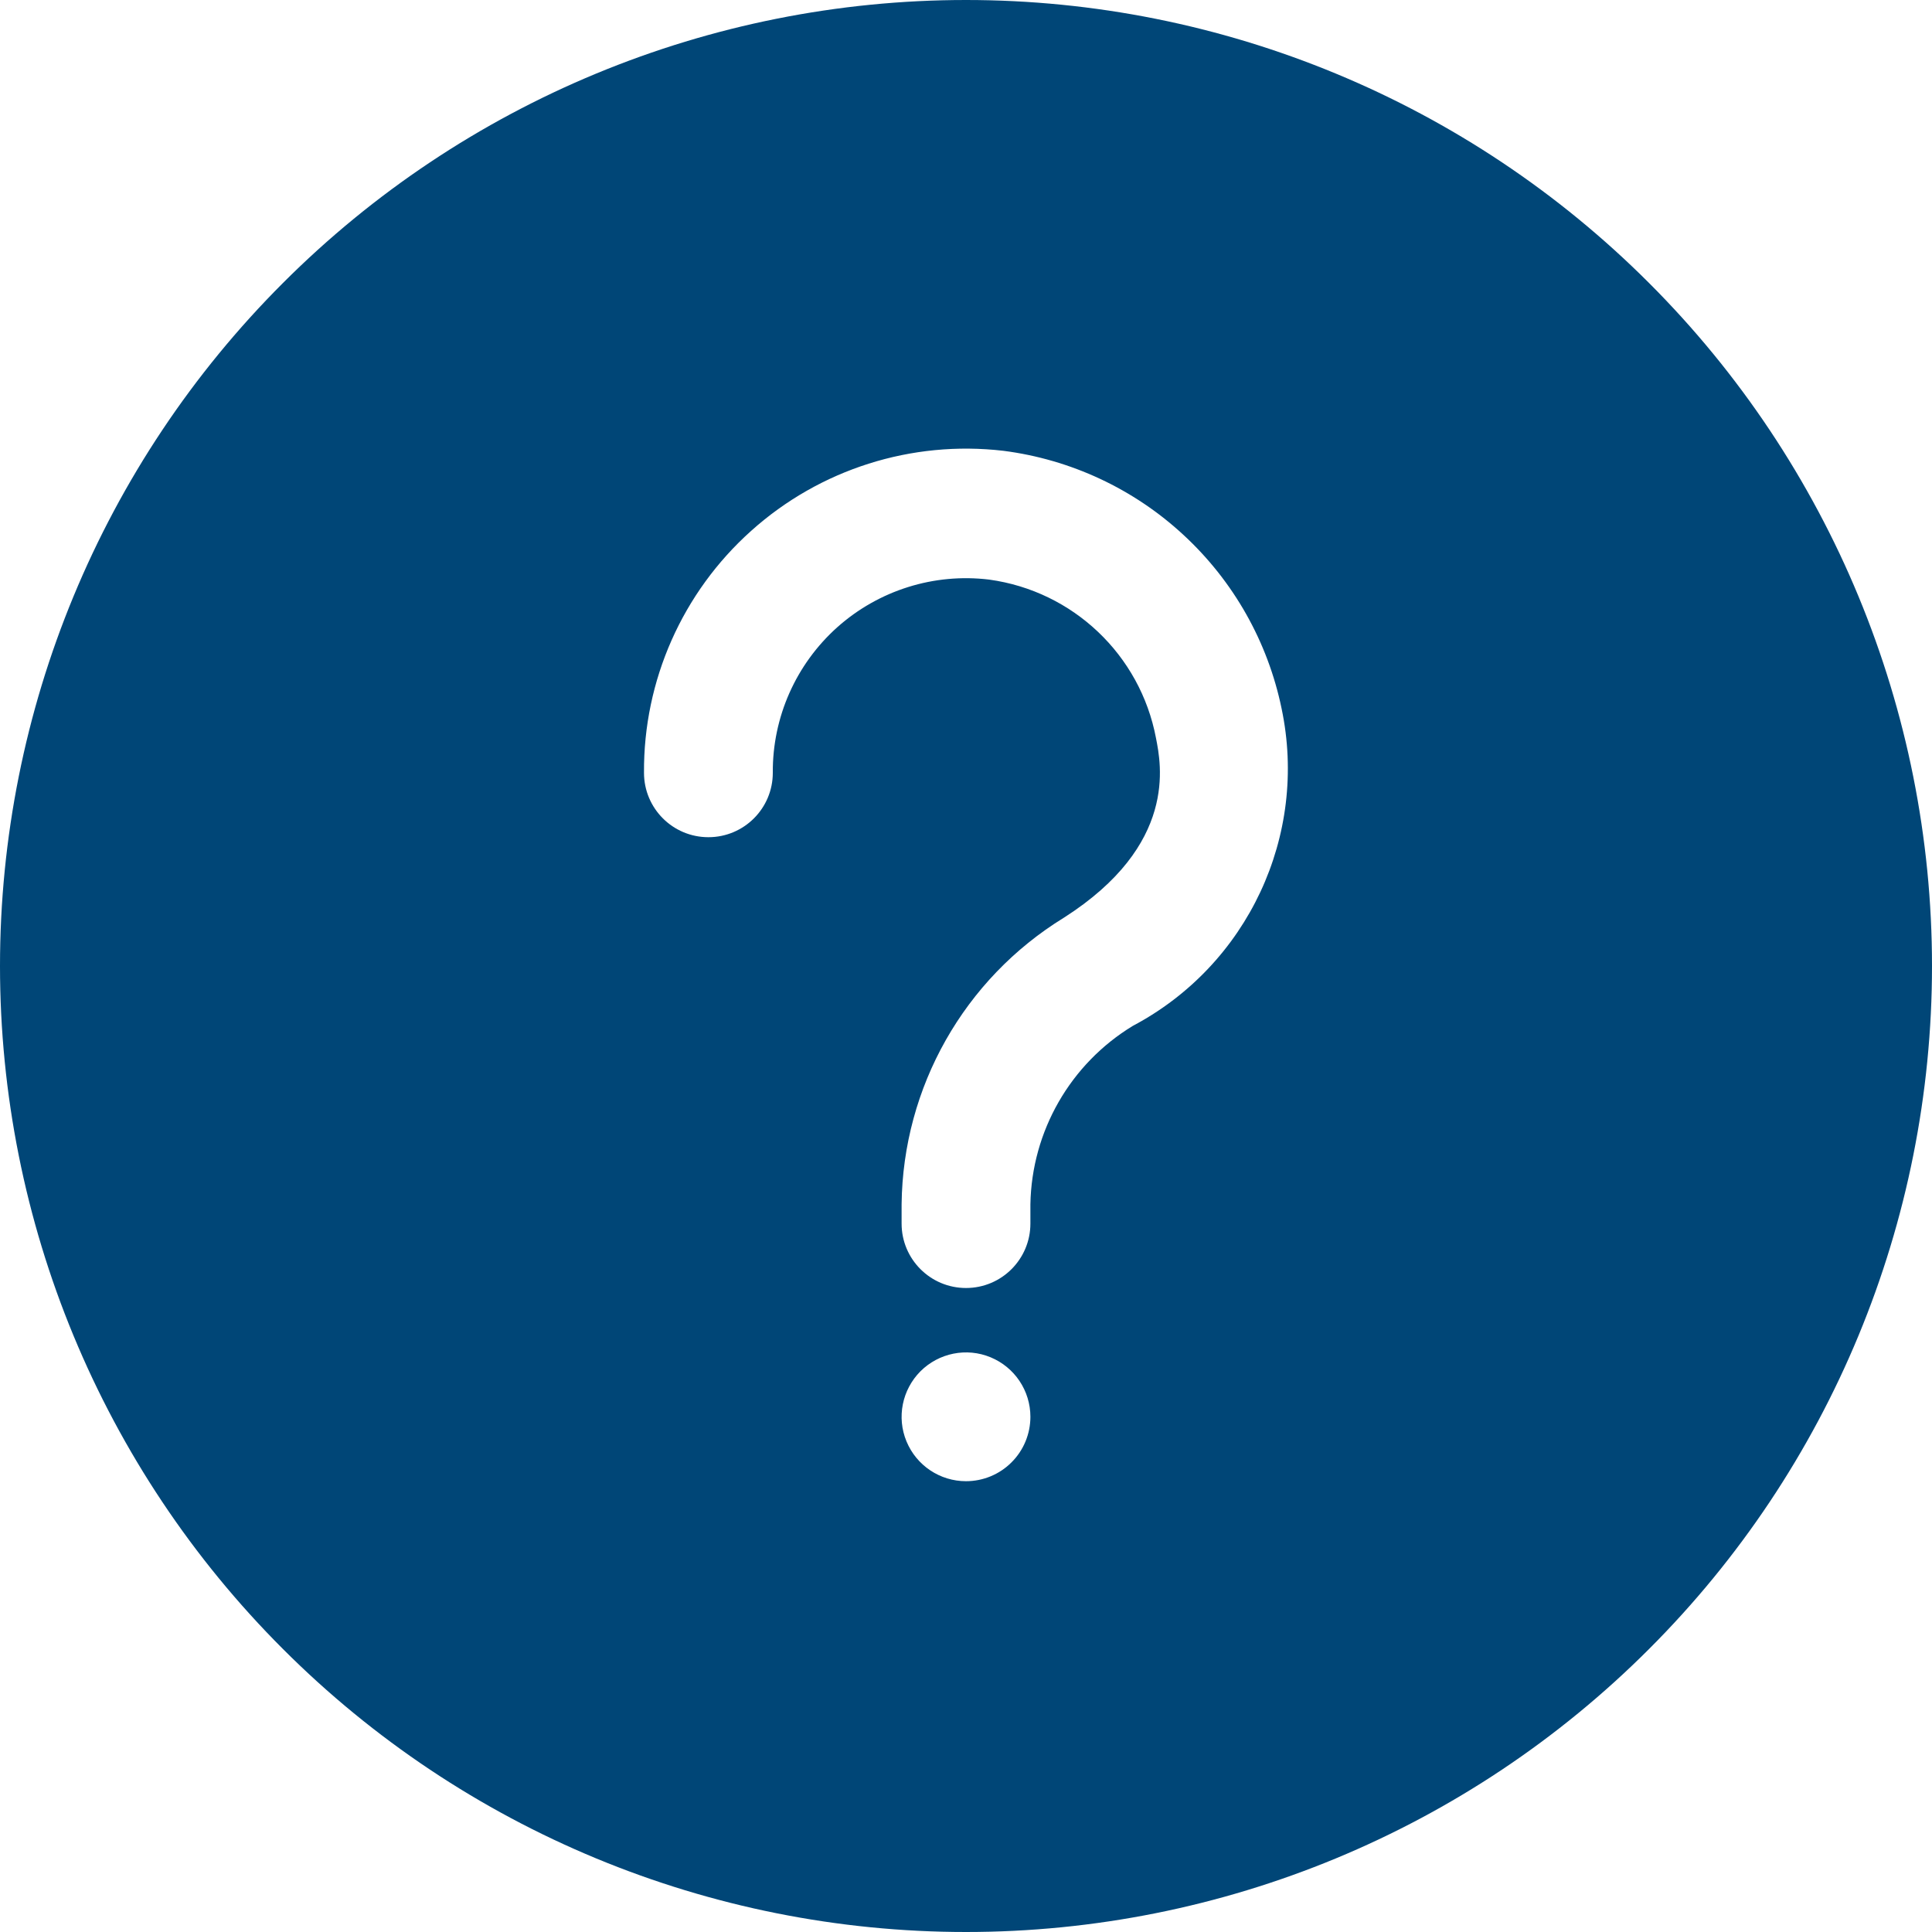 <?xml version="1.0" encoding="UTF-8"?>
<svg width="30px" height="30px" viewBox="0 0 30 30" version="1.1" xmlns="http://www.w3.org/2000/svg" xmlns:xlink="http://www.w3.org/1999/xlink">
    <title>np_help_2856489_000000</title>
    <g id="Symbols" stroke="none" stroke-width="1" fill="none" fill-rule="evenodd">
        <g id="header/menu/new" transform="translate(-1260, -10)" fill="#004677" fill-rule="nonzero">
            <g id="np_help_2856489_000000" transform="translate(1260, 10)">
                <path d="M15,0 C11.021,0 7.206,1.58 4.394,4.394 C1.58,7.206 -1.13686838e-15,11.021 -1.13686838e-15,15 C-1.13686838e-15,18.979 1.58,22.794 4.394,25.606 C7.206,28.42 11.021,30 15,30 C18.979,30 22.794,28.42 25.606,25.606 C28.42,22.794 30,18.979 30,15 C30,11.021 28.42,7.206 25.606,4.394 C22.794,1.58 18.979,0 15,0 Z M15,23 C14.595,23 14.231,22.756 14.076,22.382 C13.921,22.009 14.008,21.579 14.293,21.293 C14.579,21.008 15.009,20.921 15.382,21.076 C15.756,21.231 16,21.595 16,22 C16,22.265 15.895,22.52 15.707,22.707 C15.52,22.895 15.265,23 15,23 L15,23 Z M17.59,15.93 C16.62,16.52 16.02,17.565 16,18.7 L16,19 C16,19.552 15.553,20 15,20 C14.447,20 14,19.552 14,19 L14,18.7 C14.02,16.882 14.971,15.201 16.52,14.25 C18.29,13.12 18.03,11.87 17.95,11.46 C17.705,10.169 16.663,9.179 15.36,9 C14.504,8.896 13.645,9.166 13.001,9.74 C12.359,10.315 11.994,11.137 12,12 C12,12.552 11.553,13 11,13 C10.447,13 10,12.552 10,12 C9.99,10.567 10.596,9.199 11.664,8.243 C12.73,7.286 14.156,6.834 15.58,7 C16.626,7.134 17.606,7.591 18.38,8.309 C19.155,9.026 19.686,9.966 19.9,11 C20.317,12.975 19.374,14.986 17.59,15.93 L17.59,15.93 Z" id="Shape"></path>
            </g>
        </g>
    </g>
</svg>